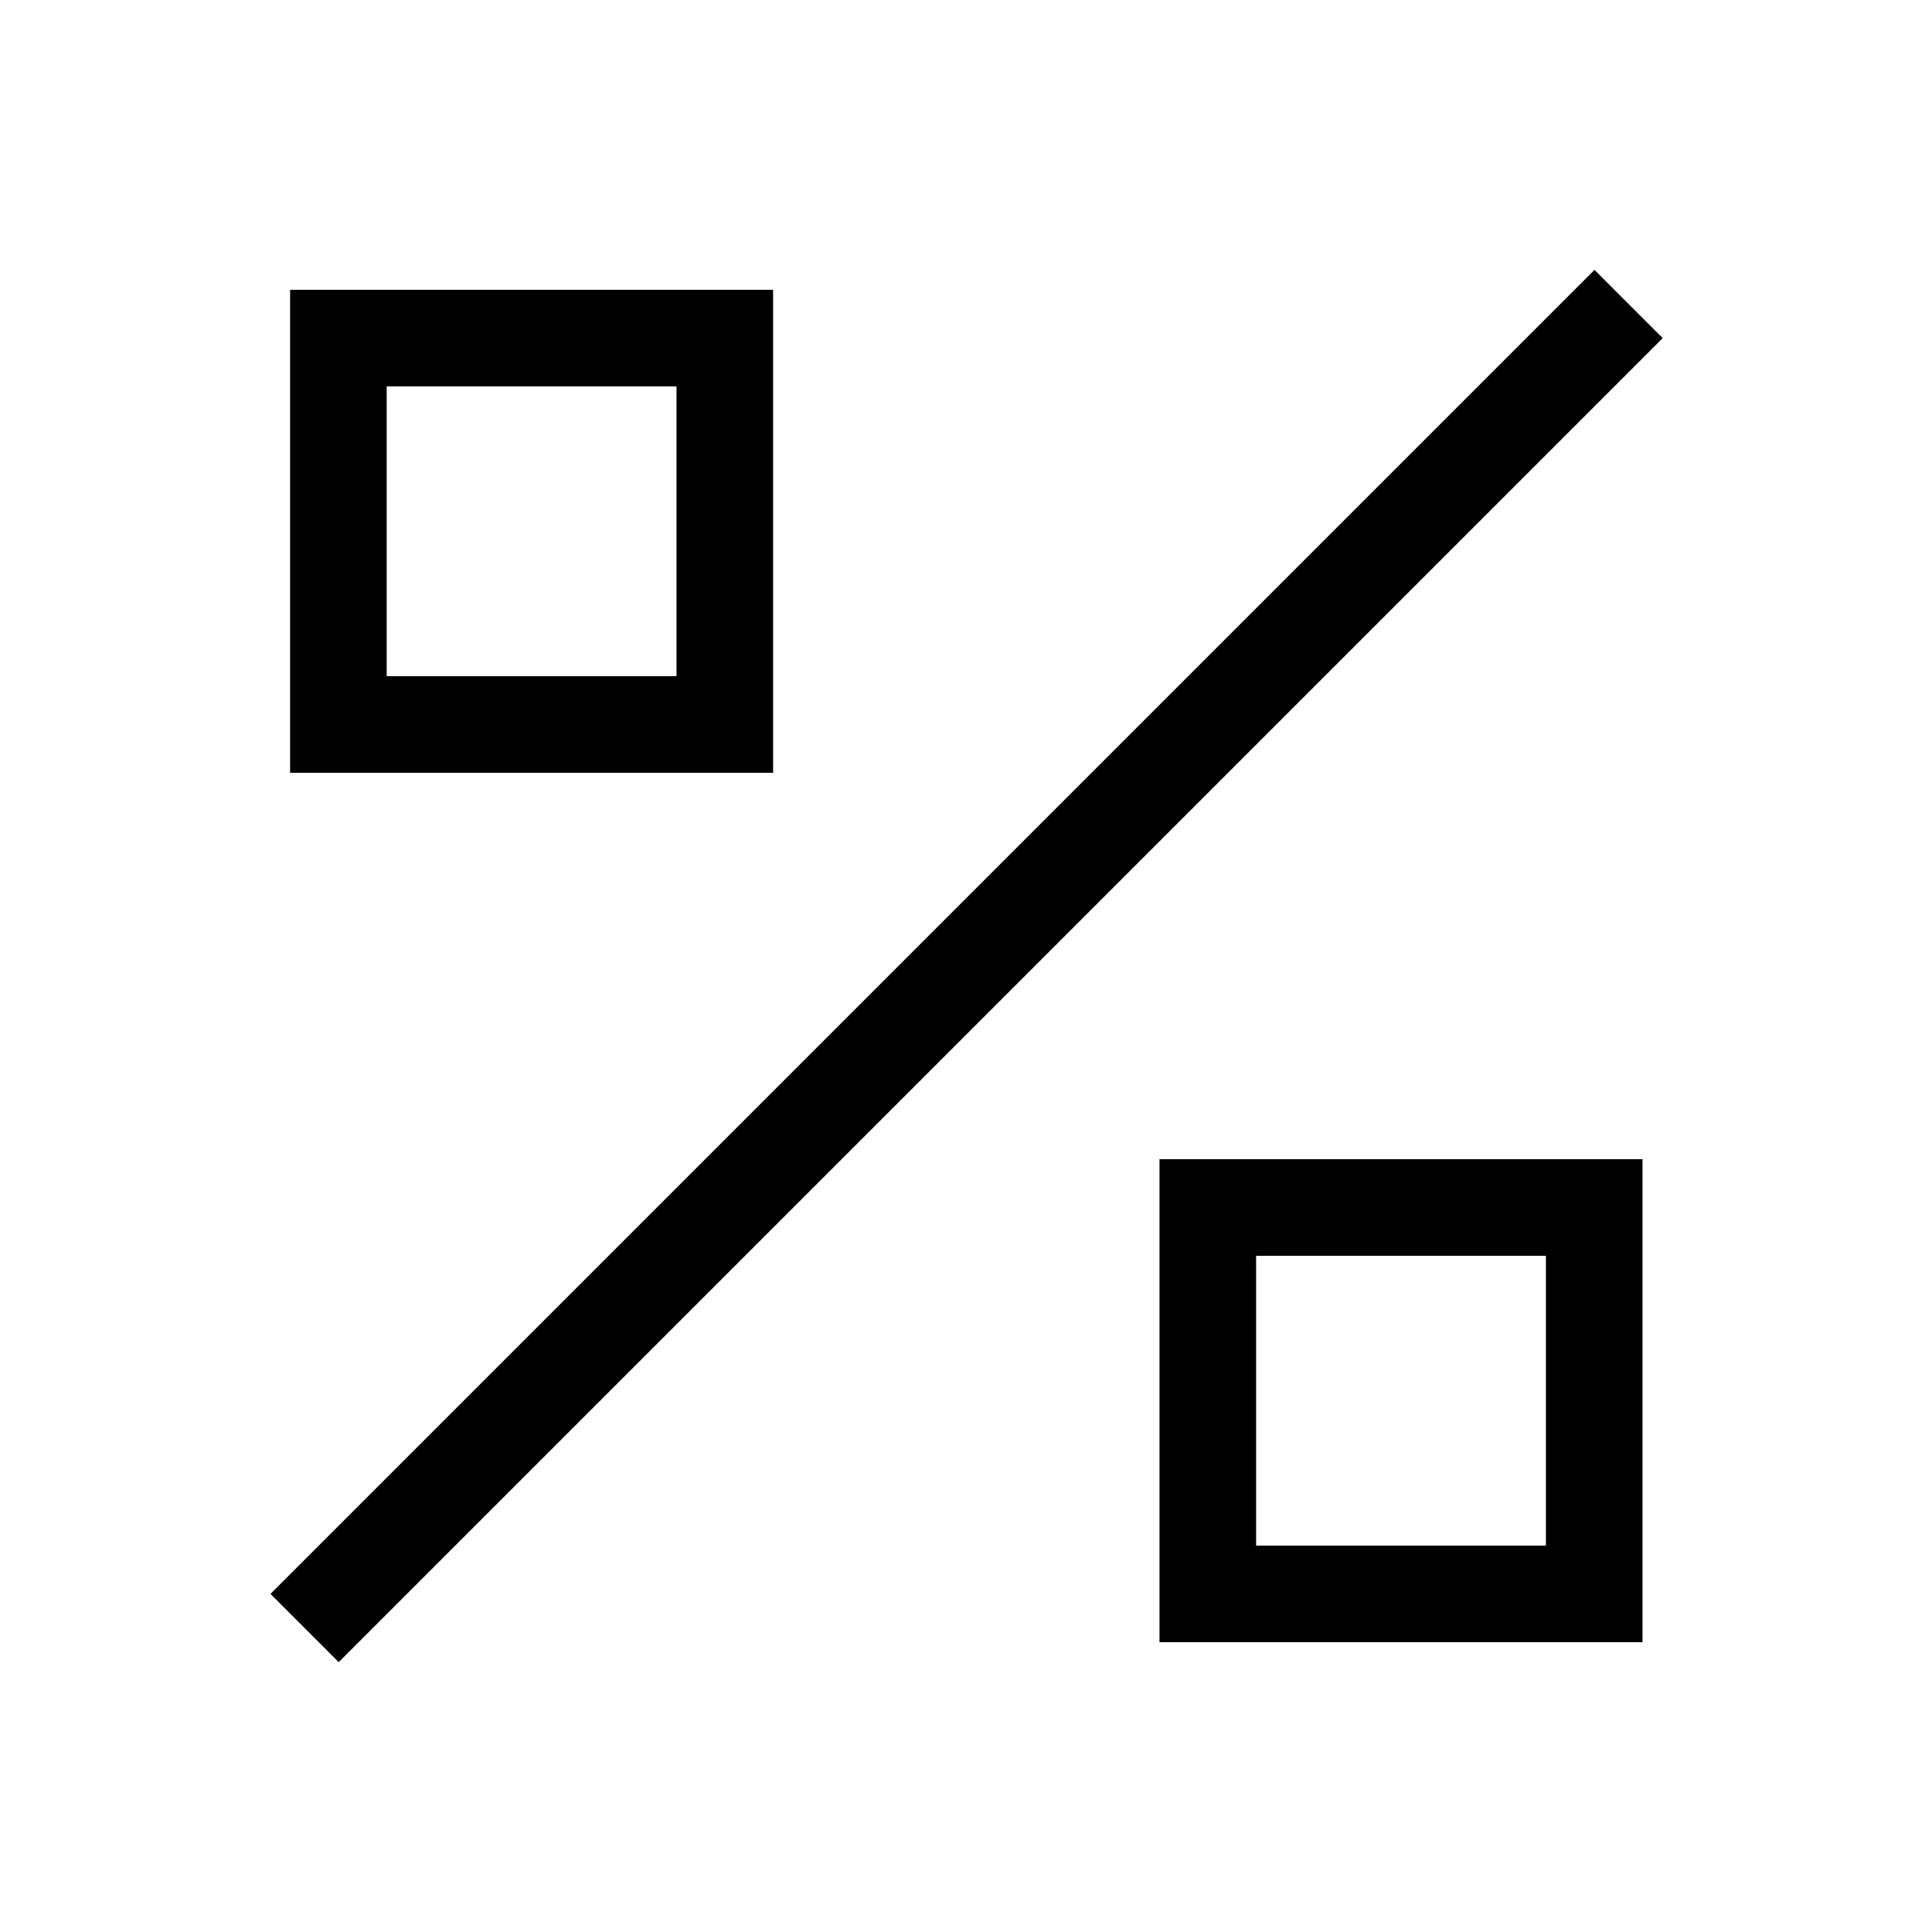 <svg xmlns="http://www.w3.org/2000/svg" viewBox="0 0 640 640"><!--! Font Awesome Pro 7.1.0 by @fontawesome - https://fontawesome.com License - https://fontawesome.com/license (Commercial License) Copyright 2025 Fonticons, Inc. --><path fill="currentColor" d="M550.8 112L539.5 123.3L123.5 539.3L112.2 550.6L89.6 528L100.9 516.7L516.9 100.7L528.2 89.4L550.8 112zM224.1 128L128.1 128L128.1 224L224.1 224L224.1 128zM128.1 96L256.1 96L256.1 256L96.1 256L96.1 96L128.1 96zM416.1 416L416.1 512L512.1 512L512.1 416L416.1 416zM384.1 384L544.1 384L544.1 544L384.1 544L384.1 384z"/></svg>